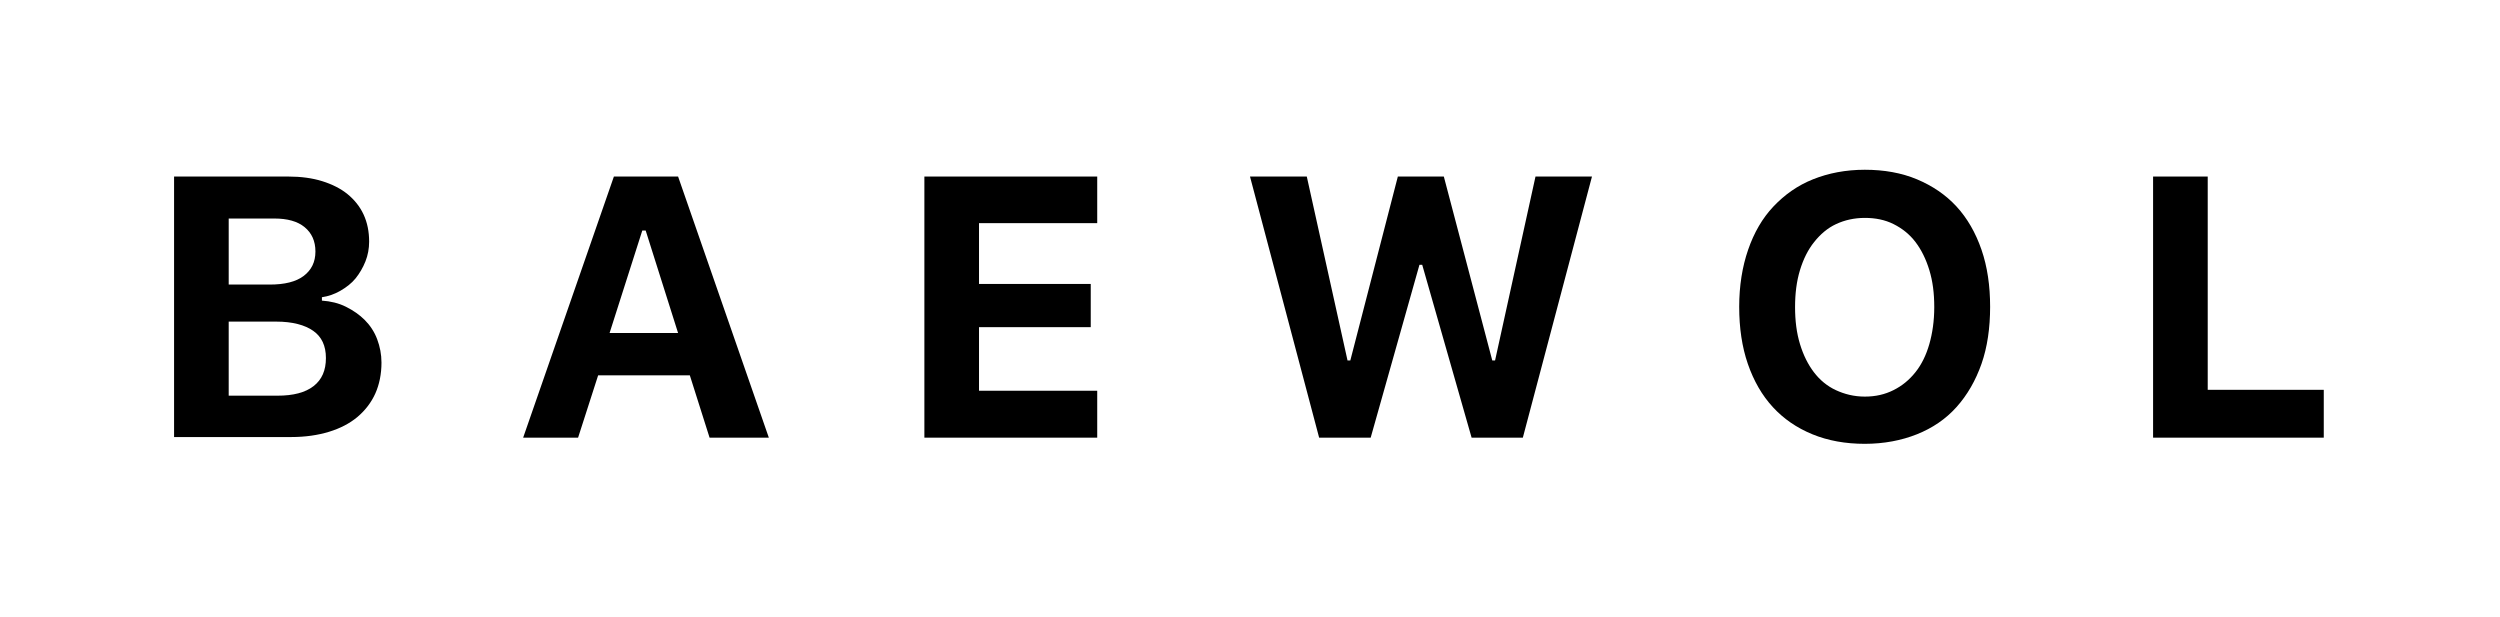 <svg viewBox="0 0 81 20" xmlns="http://www.w3.org/2000/svg" data-sanitized-data-name="Layer 1" data-name="Layer 1" id="Layer_1">
  <defs>
    <style>
      .cls-1 {
        fill: #000;
        stroke-width: 0px;
      }
    </style>
  </defs>
  <path d="M5.64,14.18V5.72h3.7c.41,0,.78.05,1.1.15s.6.24.82.42.4.4.52.66.18.55.18.88c0,.22-.04.44-.12.64s-.19.39-.32.55-.3.29-.49.4-.39.18-.6.21v.11c.28.02.54.08.78.2s.44.26.61.43.31.38.4.62.14.49.14.76c0,.37-.07.71-.2,1s-.33.55-.58.76-.56.37-.92.48-.77.17-1.22.17h-3.8ZM7.41,9.22h1.33c.48,0,.85-.09,1.1-.28s.38-.45.38-.79-.12-.6-.35-.79-.56-.28-.98-.28h-1.48v2.15ZM8.99,12.82c.51,0,.9-.1,1.17-.31s.4-.51.4-.91-.14-.69-.41-.88-.67-.3-1.2-.3h-1.54v2.4h1.58Z" class="cls-1"></path>
  <path d="M22.35,12.16h-2.97l-.65,2.02h-1.78l2.94-8.46h2.08l2.94,8.46h-1.92l-.64-2.02ZM19.76,10.79h2.21l-1.05-3.32h-.11l-1.06,3.32Z" class="cls-1"></path>
  <path d="M35.55,14.18h-5.6V5.72h5.6v1.51h-3.83v1.97h3.62v1.4h-3.62v2.06h3.83v1.51Z" class="cls-1"></path>
  <path d="M44.41,14.18h-1.67l-2.24-8.46h1.84l1.32,5.96h.09l1.54-5.96h1.49l1.57,5.96h.09l1.31-5.96h1.83l-2.24,8.46h-1.66l-1.6-5.6h-.09l-1.58,5.6Z" class="cls-1"></path>
  <path d="M60.42,5.5c.62,0,1.19.1,1.69.31s.93.5,1.28.88.62.85.81,1.4.28,1.17.28,1.85-.09,1.31-.28,1.85-.46,1.01-.81,1.4-.78.68-1.28.88-1.07.31-1.69.31-1.19-.1-1.7-.31-.93-.5-1.28-.88-.62-.85-.81-1.4-.28-1.17-.28-1.85.1-1.3.29-1.85.46-1.02.82-1.4.78-.68,1.28-.88,1.06-.31,1.68-.31ZM60.42,7.06c-.34,0-.65.07-.93.2s-.51.33-.71.58-.35.55-.46.91-.16.76-.16,1.2.05.84.16,1.2.26.66.45.91.43.45.71.58.59.21.94.21.65-.07.93-.21.51-.33.71-.58.35-.56.45-.91.16-.75.16-1.2-.05-.84-.16-1.2-.26-.66-.45-.91-.43-.44-.71-.58-.59-.2-.93-.2Z" class="cls-1"></path>
  <path d="M75.29,14.18h-5.53V5.72h1.77v6.91h3.76v1.54Z" class="cls-1"></path>
</svg>
